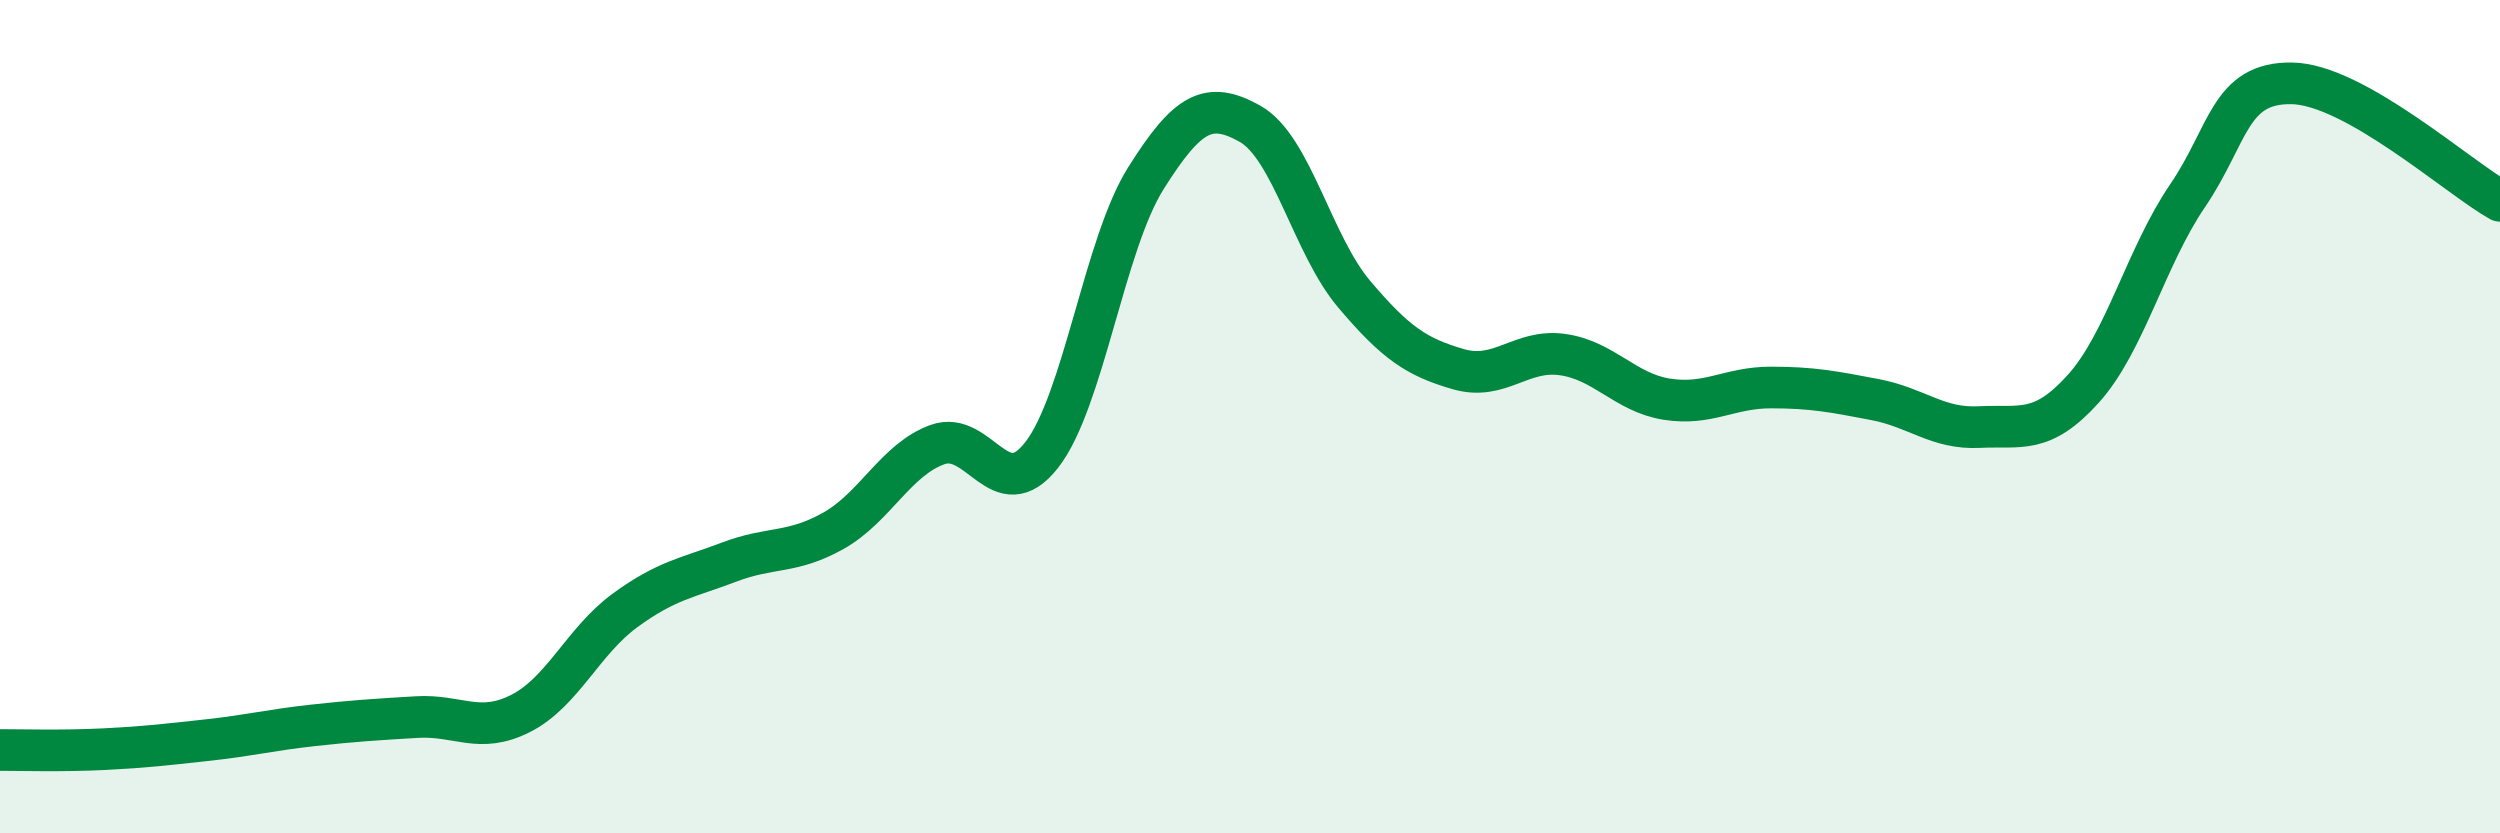 
    <svg width="60" height="20" viewBox="0 0 60 20" xmlns="http://www.w3.org/2000/svg">
      <path
        d="M 0,18 C 0.5,18 1.5,18.03 2.5,17.98 C 3.5,17.93 4,17.87 5,17.76 C 6,17.65 6.5,17.52 7.5,17.41 C 8.5,17.3 9,17.27 10,17.21 C 11,17.15 11.5,17.63 12.5,17.12 C 13.5,16.61 14,15.38 15,14.65 C 16,13.92 16.5,13.87 17.5,13.49 C 18.5,13.11 19,13.3 20,12.74 C 21,12.18 21.5,11.03 22.5,10.67 C 23.5,10.31 24,12.2 25,10.92 C 26,9.64 26.5,5.87 27.5,4.28 C 28.5,2.69 29,2.41 30,2.97 C 31,3.53 31.5,5.88 32.5,7.06 C 33.5,8.24 34,8.57 35,8.86 C 36,9.15 36.5,8.37 37.5,8.51 C 38.5,8.65 39,9.42 40,9.58 C 41,9.74 41.5,9.3 42.5,9.3 C 43.5,9.3 44,9.4 45,9.59 C 46,9.78 46.5,10.3 47.5,10.25 C 48.5,10.2 49,10.44 50,9.33 C 51,8.22 51.5,6.17 52.5,4.7 C 53.5,3.23 53.5,1.98 55,2 C 56.5,2.02 59,4.26 60,4.82L60 20L0 20Z"
        fill="#008740"
        opacity="0.1"
        stroke-linecap="round"
        stroke-linejoin="round"
      />
      <path
        d="M 0,18 C 0.5,18 1.5,18.03 2.5,17.98 C 3.5,17.93 4,17.87 5,17.76 C 6,17.65 6.5,17.52 7.5,17.41 C 8.5,17.3 9,17.27 10,17.21 C 11,17.15 11.5,17.63 12.5,17.12 C 13.5,16.61 14,15.38 15,14.65 C 16,13.92 16.5,13.87 17.5,13.49 C 18.5,13.11 19,13.3 20,12.74 C 21,12.18 21.5,11.03 22.5,10.67 C 23.5,10.31 24,12.2 25,10.92 C 26,9.64 26.5,5.87 27.5,4.28 C 28.5,2.69 29,2.41 30,2.97 C 31,3.53 31.5,5.88 32.5,7.06 C 33.5,8.24 34,8.57 35,8.86 C 36,9.15 36.5,8.37 37.5,8.51 C 38.5,8.65 39,9.42 40,9.58 C 41,9.74 41.5,9.3 42.5,9.3 C 43.5,9.3 44,9.4 45,9.59 C 46,9.78 46.5,10.3 47.5,10.25 C 48.5,10.2 49,10.44 50,9.33 C 51,8.22 51.5,6.17 52.5,4.7 C 53.5,3.23 53.5,1.98 55,2 C 56.5,2.02 59,4.26 60,4.82"
        stroke="#008740"
        stroke-width="1"
        fill="none"
        stroke-linecap="round"
        stroke-linejoin="round"
      />
    </svg>
  